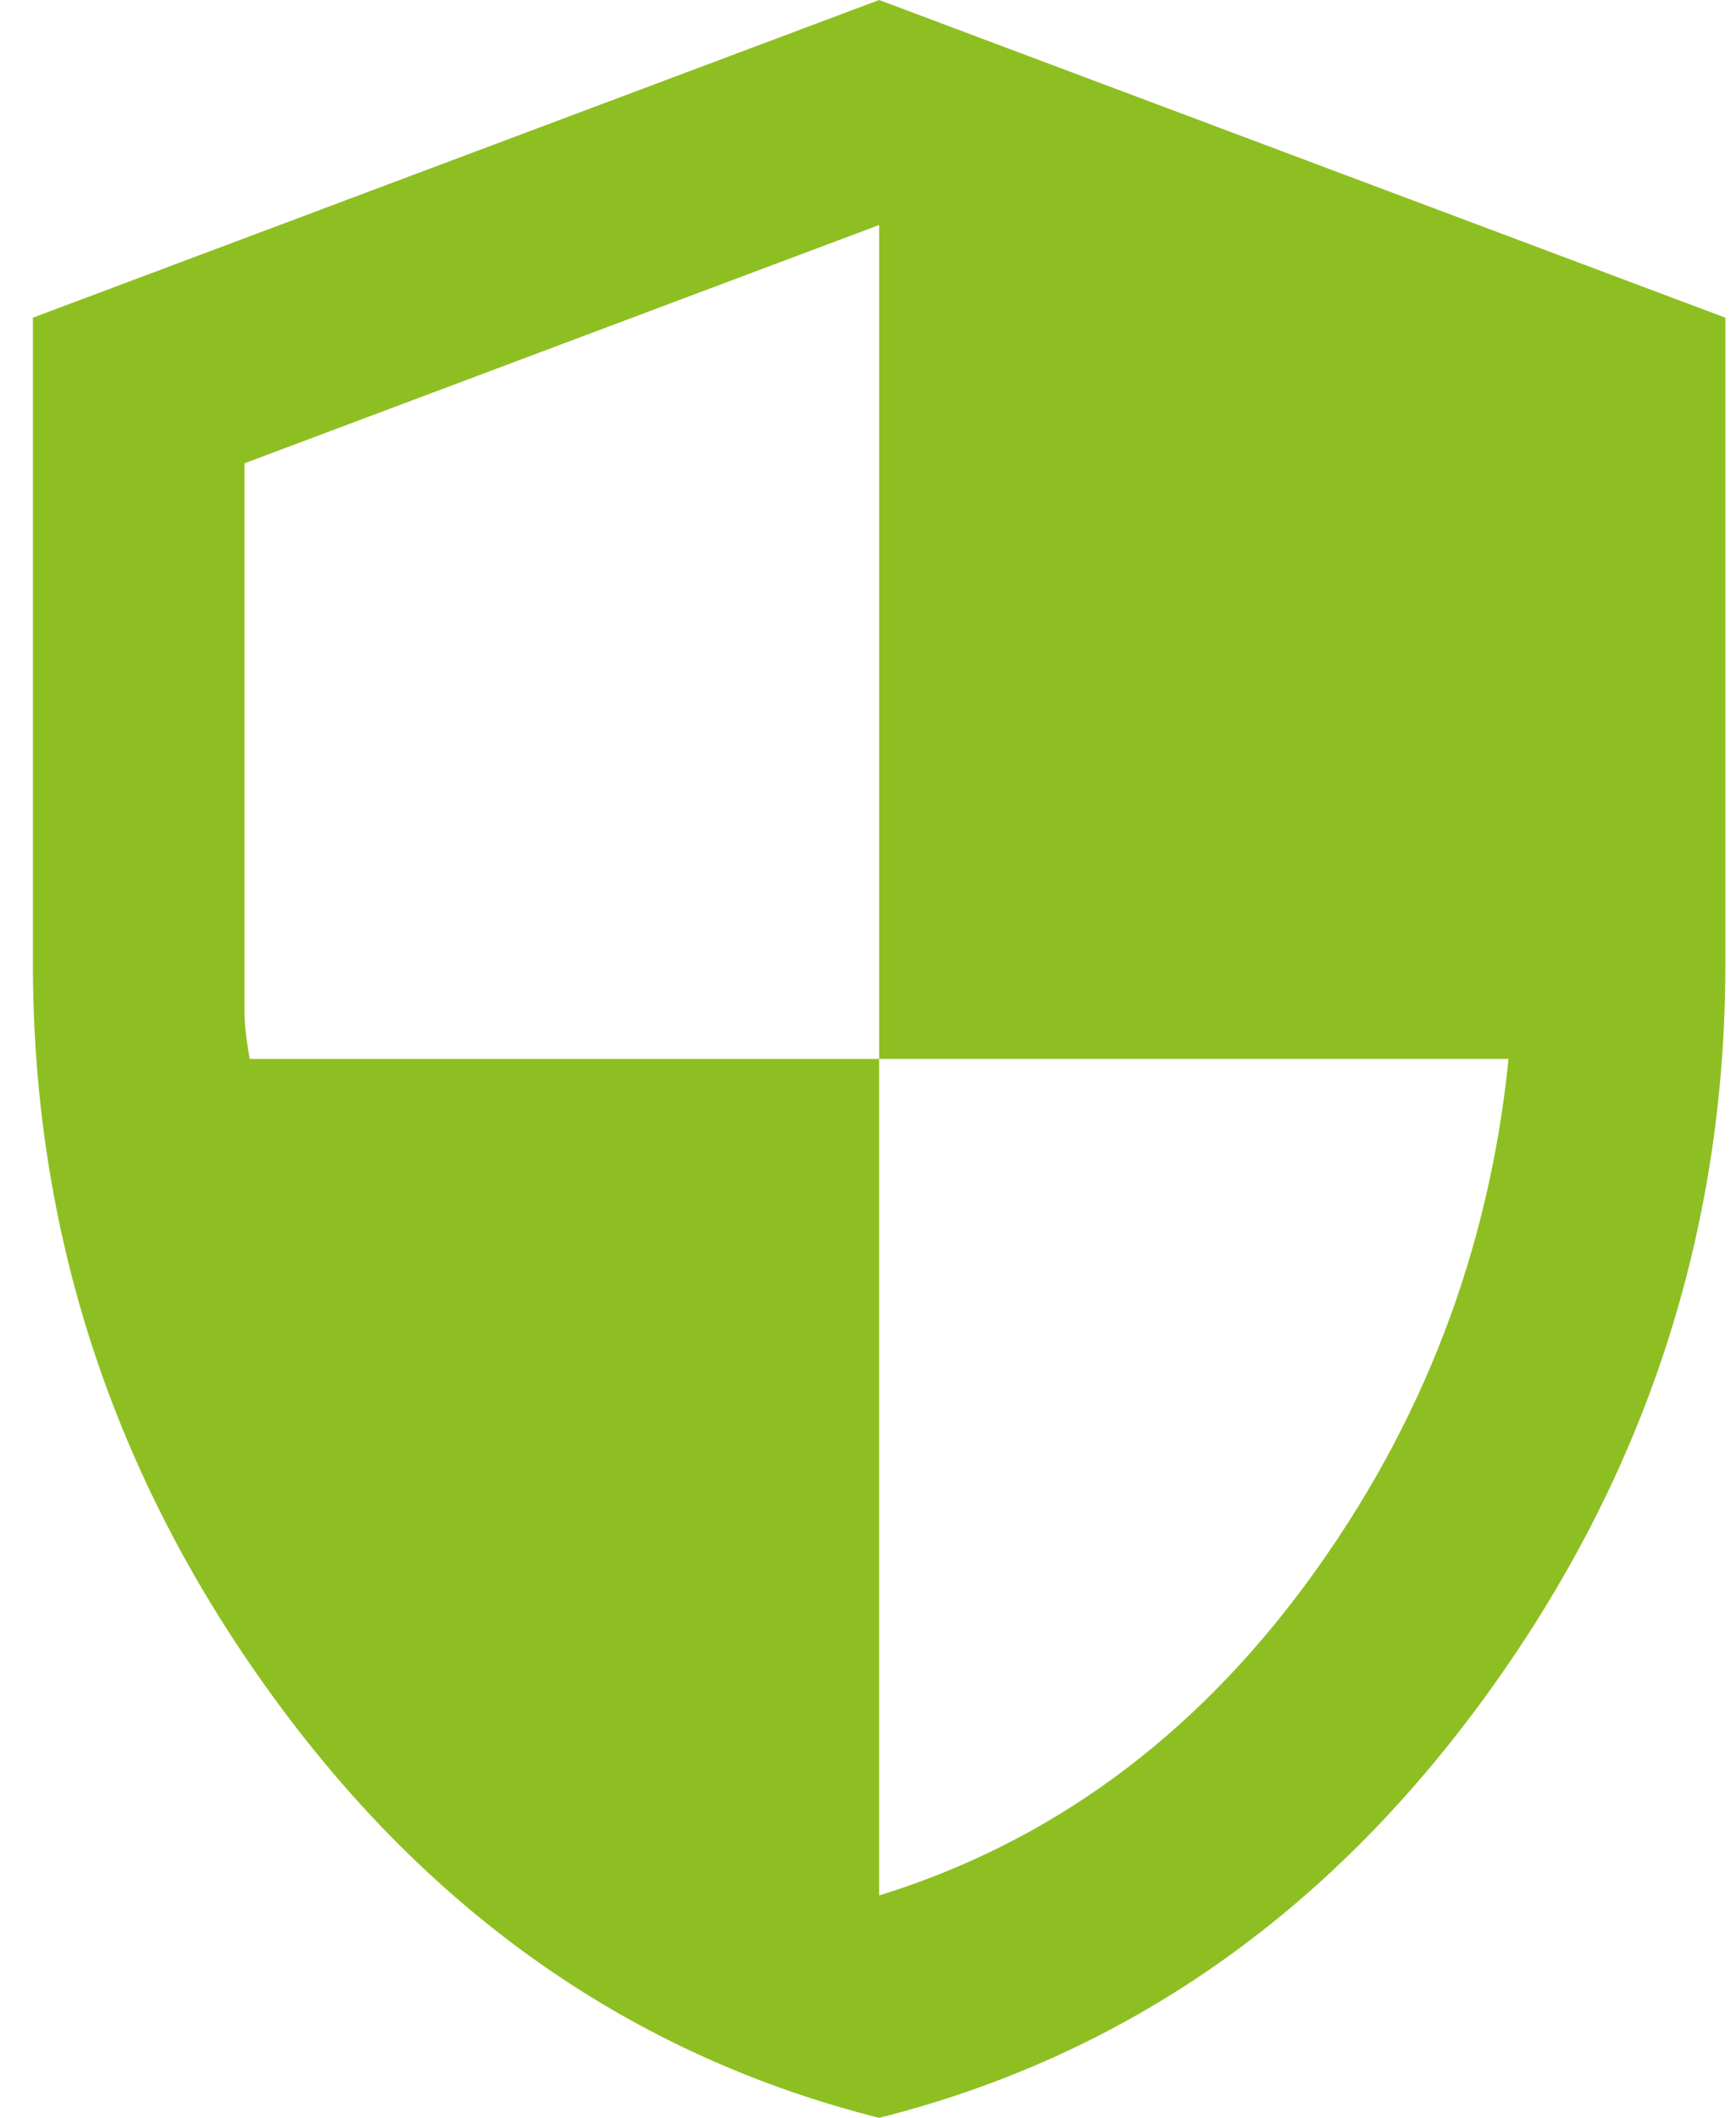 <svg xmlns="http://www.w3.org/2000/svg" width="41" height="50" viewBox="0 0 41 50" fill="none"><path id="Vector" d="M20.763 50C14.976 48.542 10.198 45.219 6.43 40.031C2.661 34.844 0.777 29.083 0.777 22.75V7.5L20.763 0L40.749 7.5V22.75C40.749 29.083 38.865 34.844 35.097 40.031C31.329 45.219 26.551 48.542 20.763 50ZM20.763 44.75C24.802 43.5 28.175 41.031 30.881 37.344C33.588 33.656 35.17 29.542 35.628 25H20.763V5.312L5.774 10.938V23.875C5.774 24.167 5.815 24.542 5.899 25H20.763V44.75Z" fill="#8EBF22"></path></svg>
